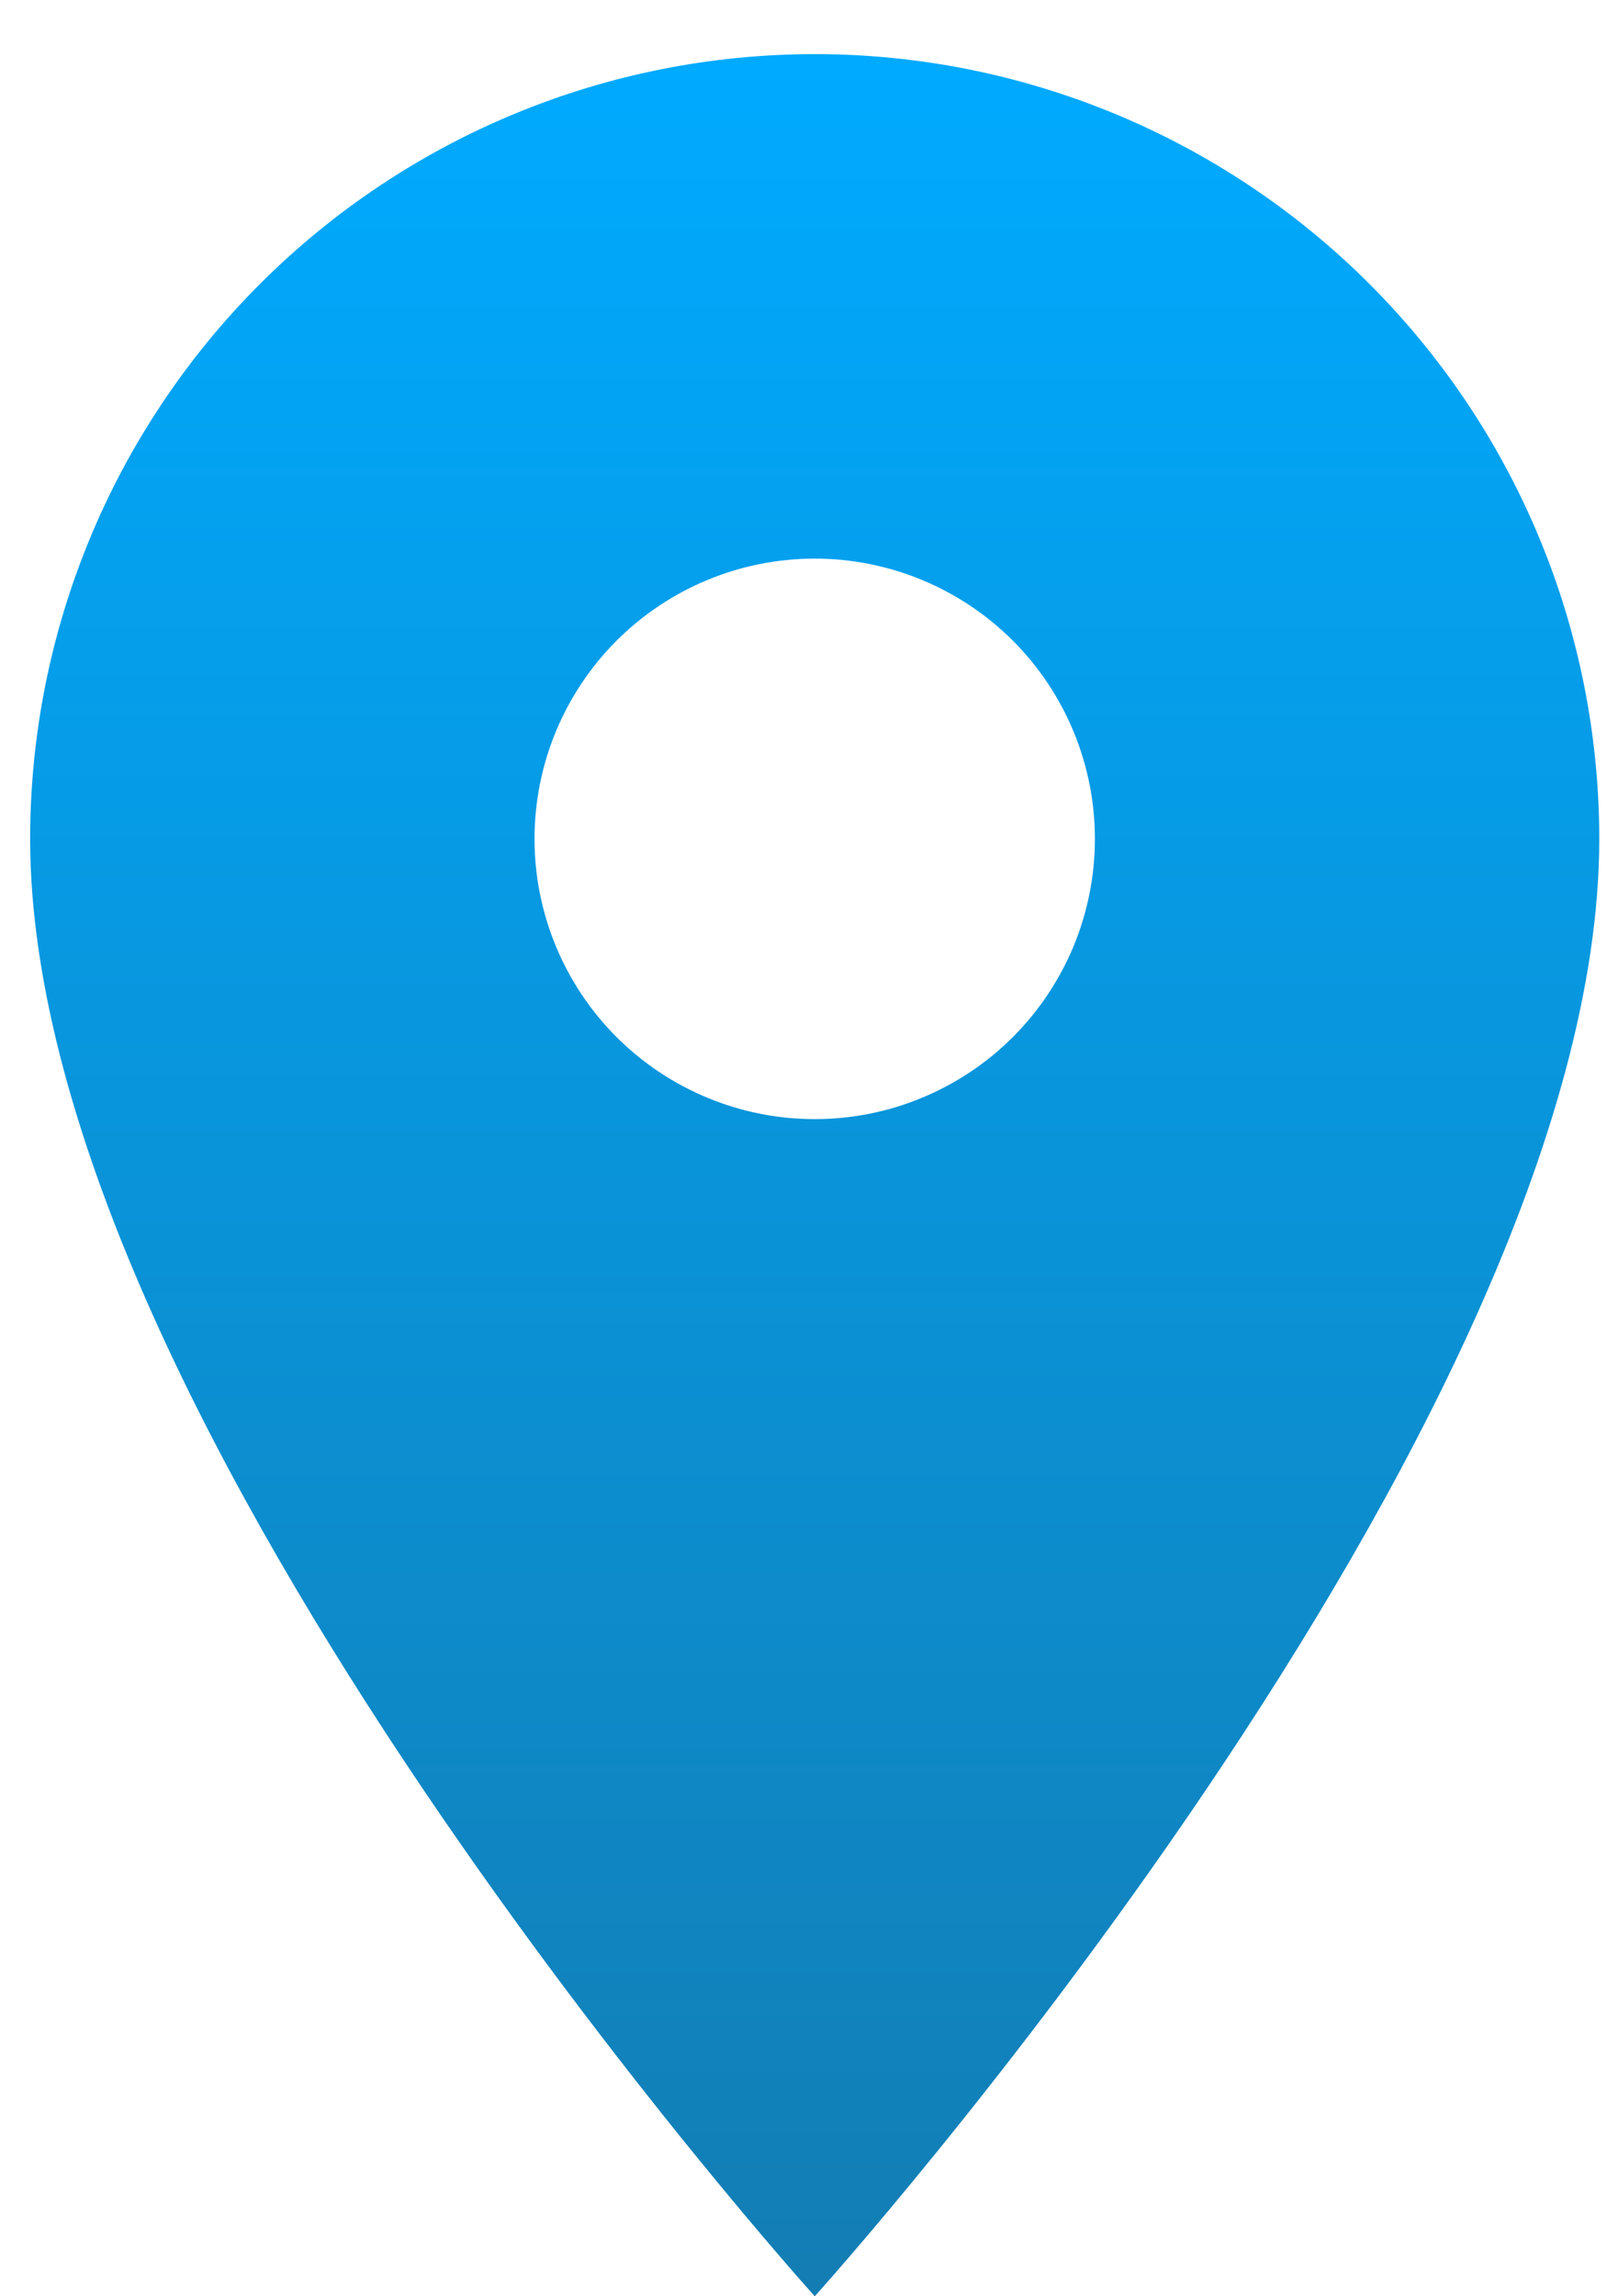 <svg width="21" height="30" viewBox="0 0 21 30" fill="none" xmlns="http://www.w3.org/2000/svg">
<path d="M10.647 14.621C9.675 14.621 8.744 14.235 8.057 13.549C7.371 12.862 6.985 11.931 6.985 10.96C6.985 9.988 7.371 9.057 8.057 8.37C8.744 7.684 9.675 7.298 10.647 7.298C11.618 7.298 12.549 7.684 13.236 8.37C13.922 9.057 14.308 9.988 14.308 10.96C14.308 11.44 14.213 11.916 14.03 12.361C13.845 12.805 13.576 13.209 13.236 13.549C12.896 13.889 12.492 14.158 12.048 14.342C11.604 14.527 11.127 14.621 10.647 14.621ZM10.647 0.707C7.927 0.707 5.32 1.787 3.397 3.71C1.474 5.633 0.394 8.24 0.394 10.96C0.394 18.649 10.647 30 10.647 30C10.647 30 20.899 18.649 20.899 10.96C20.899 8.24 19.819 5.633 17.896 3.71C15.973 1.787 13.366 0.707 10.647 0.707Z" fill="url(#paint0_linear_958_395)"/>
<defs>
<linearGradient id="paint0_linear_958_395" x1="10.647" y1="0.707" x2="10.647" y2="30" gradientUnits="userSpaceOnUse">
<stop stop-color="#00AAFF"/>
<stop offset="1" stop-color="#137DB3"/>
<stop offset="1" stop-color="#3C5A69"/>
</linearGradient>
</defs>
</svg>
